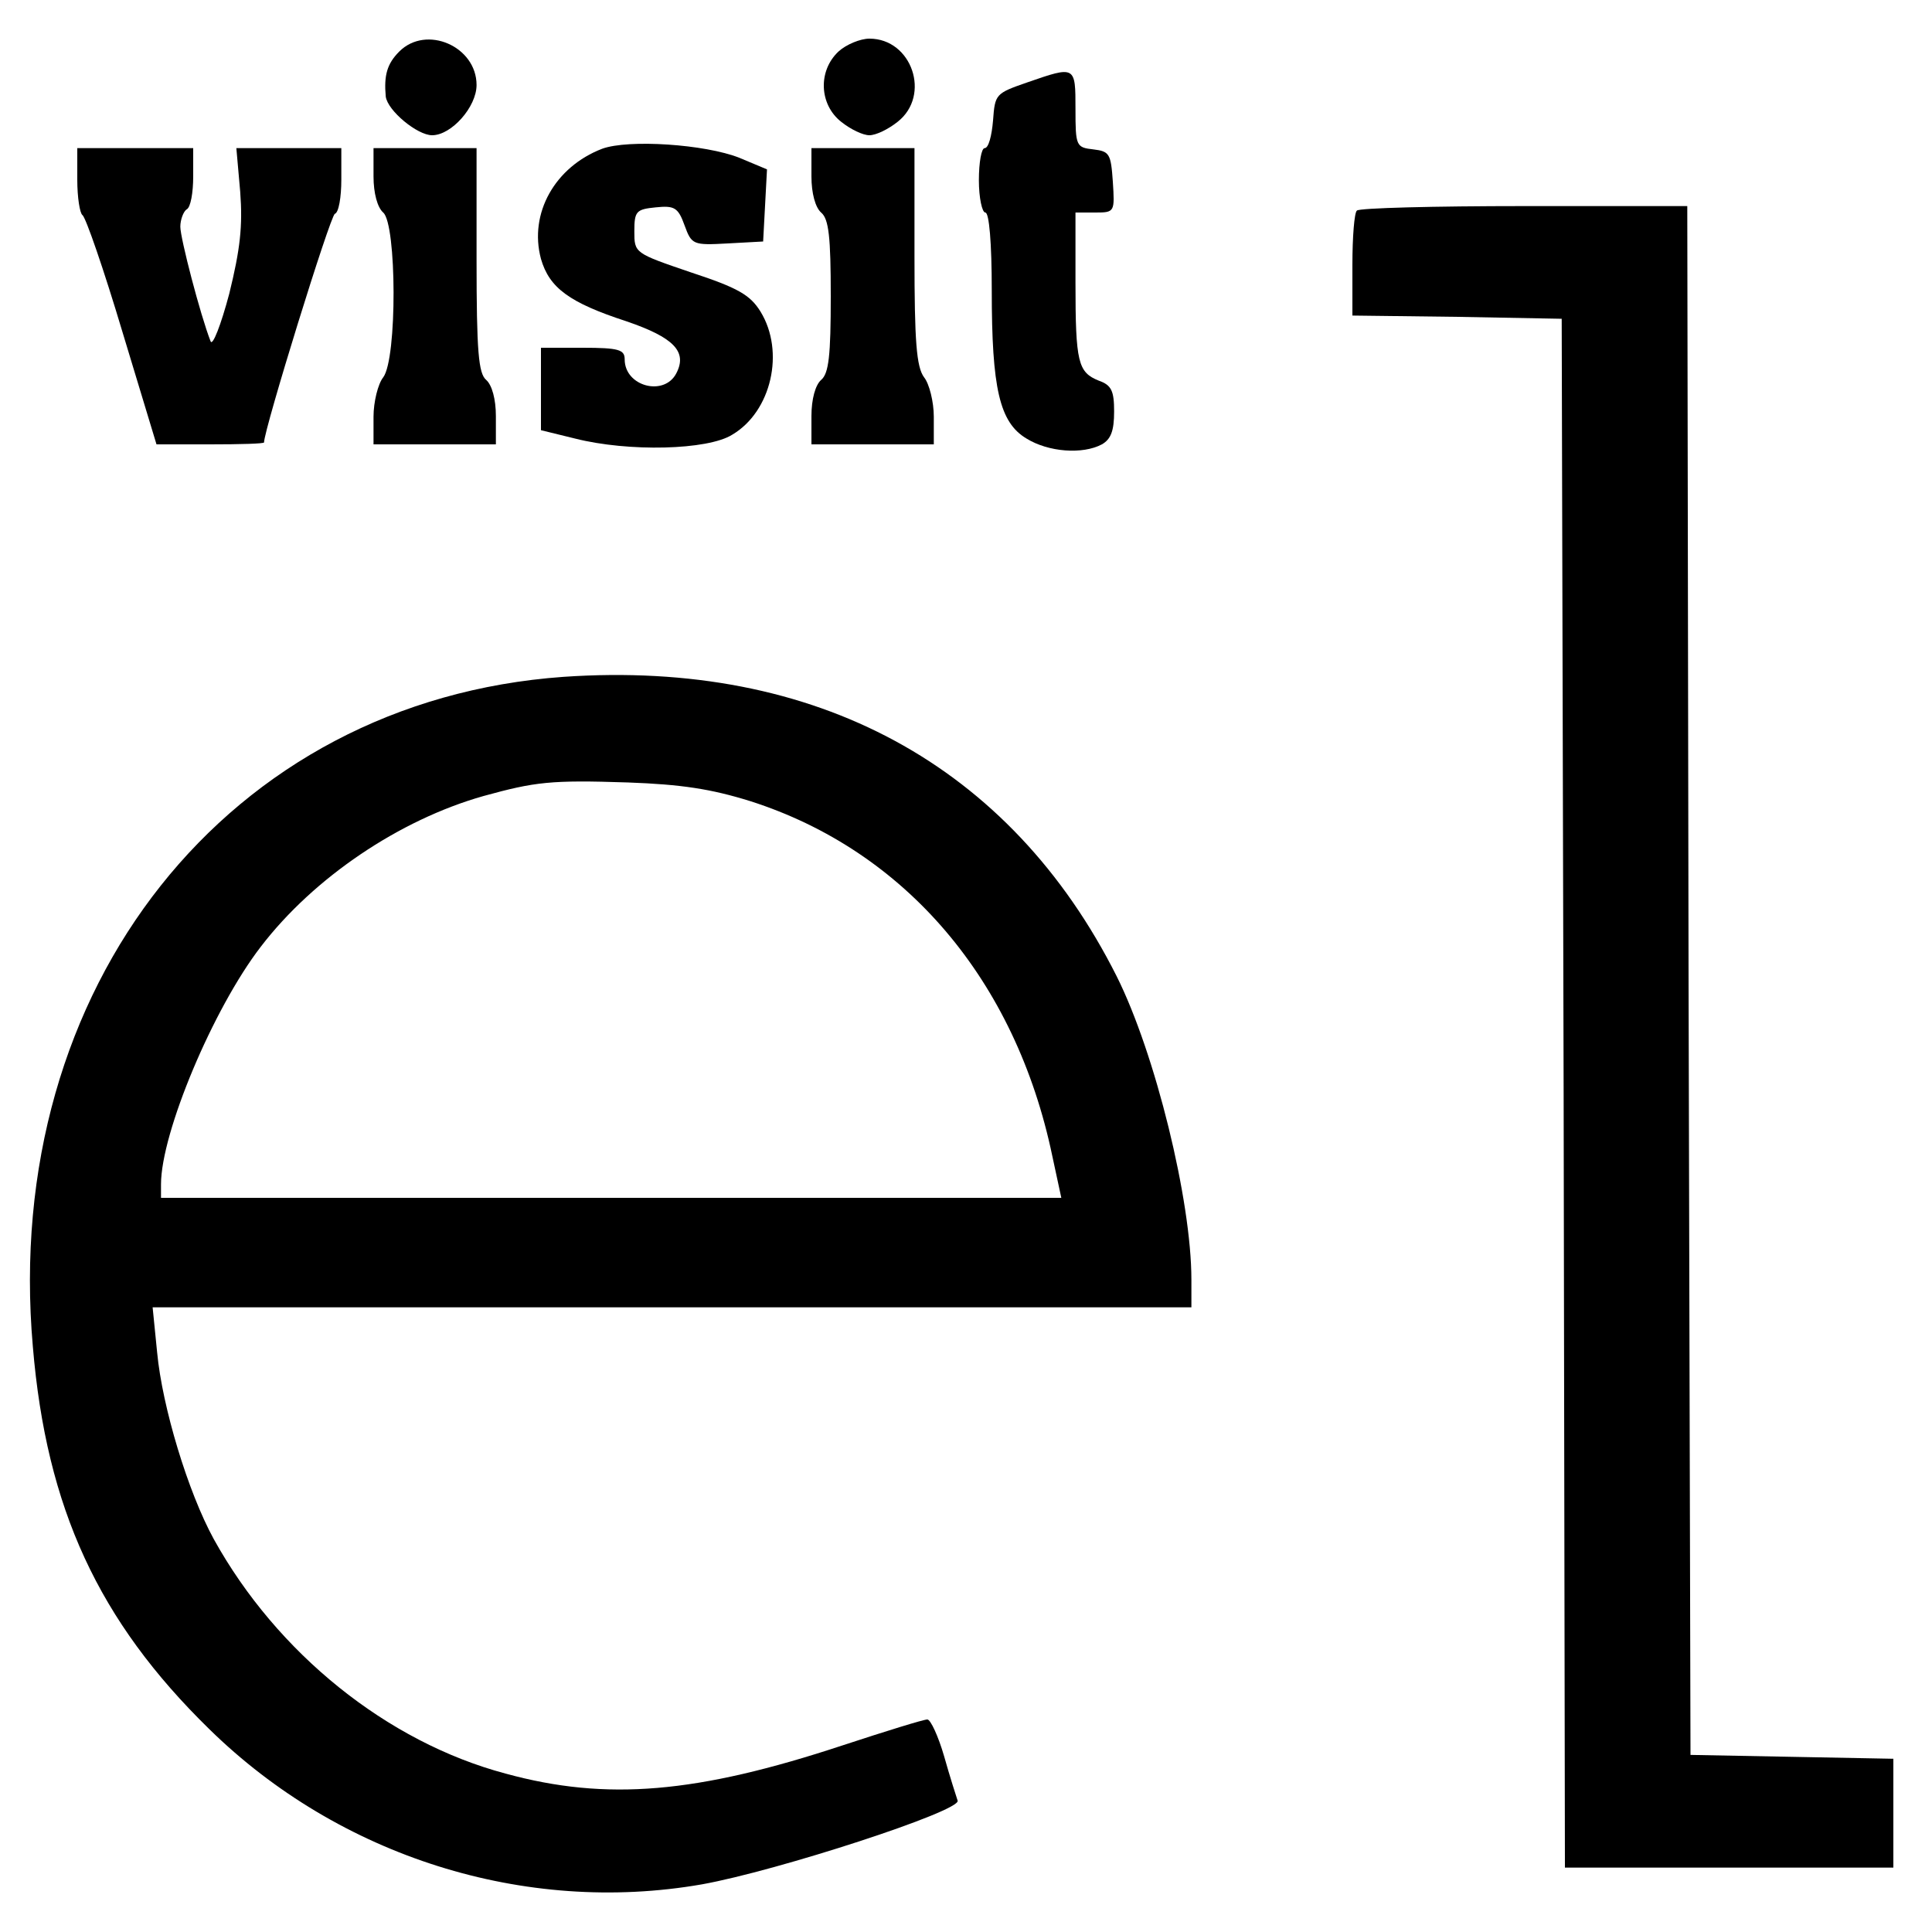 <?xml version="1.0" standalone="no"?>
<!DOCTYPE svg PUBLIC "-//W3C//DTD SVG 20010904//EN"
 "http://www.w3.org/TR/2001/REC-SVG-20010904/DTD/svg10.dtd">
<svg version="1.0" xmlns="http://www.w3.org/2000/svg"
 width="300pt" height="300pt" viewBox="0 0 300 300"
 preserveAspectRatio="xMidYMid meet">
<g transform="translate(0,300) scale(0.1,-0.1)"
fill="#000000" stroke="none">
<path d="M620 2920 c-19 -19 -24 -37 -21 -70 3 -22 49 -60 72 -60 30 0 69 44
69 78 0 60 -78 94 -120 52z"/>
<path d="M1302 2920 c-32 -30 -30 -82 4 -109 15 -12 34 -21 44 -21 10 0 29 9
44 21 52 41 22 129 -44 129 -14 0 -36 -9 -48 -20z"/>
<path d="M1595 2872 c-49 -17 -50 -18 -53 -59 -2 -24 -7 -43 -13 -43 -5 0 -9
-22 -9 -50 0 -27 5 -50 10 -50 6 0 10 -47 10 -121 0 -152 12 -205 54 -230 34
-21 87 -25 117 -9 14 8 19 21 19 51 0 32 -4 41 -24 48 -32 13 -36 28 -36 152
l0 109 31 0 c30 0 30 1 27 48 -3 43 -5 47 -30 50 -27 3 -28 5 -28 63 0 67 0
67 -75 41z"/>
<path d="M935 2769 c-73 -28 -114 -100 -95 -171 13 -45 44 -68 133 -97 73 -25
95 -47 77 -81 -19 -36 -80 -20 -80 22 0 15 -9 18 -65 18 l-65 0 0 -64 0 -64
53 -13 c83 -21 206 -18 244 6 61 36 82 129 44 191 -16 26 -35 37 -108 61 -88
30 -88 30 -88 64 0 31 3 34 33 37 29 3 35 0 45 -28 11 -30 13 -31 67 -28 l55
3 3 56 3 56 -43 18 c-53 21 -172 29 -213 14z"/>
<path d="M120 2721 c0 -28 4 -52 8 -55 5 -3 33 -84 62 -181 l53 -175 84 0 c46
0 83 1 83 3 0 20 103 353 110 355 6 2 10 26 10 53 l0 49 -81 0 -82 0 6 -68 c4
-53 0 -89 -17 -158 -13 -49 -26 -82 -29 -74 -16 41 -47 160 -47 178 0 11 5 24
10 27 6 3 10 26 10 51 l0 44 -90 0 -90 0 0 -49z"/>
<path d="M580 2726 c0 -26 6 -48 15 -56 21 -18 22 -227 0 -256 -8 -10 -15 -38
-15 -61 l0 -43 95 0 95 0 0 44 c0 26 -6 48 -15 56 -12 10 -15 44 -15 186 l0
174 -80 0 -80 0 0 -44z"/>
<path d="M1260 2726 c0 -26 6 -48 15 -56 12 -10 15 -38 15 -130 0 -92 -3 -120
-15 -130 -9 -8 -15 -30 -15 -56 l0 -44 95 0 95 0 0 43 c0 23 -7 51 -15 61 -12
16 -15 56 -15 188 l0 168 -80 0 -80 0 0 -44z"/>
<path d="M2107 2673 c-4 -3 -7 -41 -7 -84 l0 -79 163 -2 162 -3 3 -1202 2
-1203 255 0 255 0 0 85 0 84 -157 3 -158 3 -3 1203 -2 1202 -253 0 c-140 0
-257 -3 -260 -7z"/>
<path d="M875 1949 c-520 -37 -873 -481 -824 -1040 21 -251 102 -426 274 -594
202 -198 490 -289 765 -241 117 21 403 114 397 130 -2 6 -12 37 -21 69 -9 31
-21 57 -26 57 -6 0 -64 -18 -131 -40 -227 -75 -367 -87 -524 -44 -184 49 -355
187 -453 364 -40 73 -80 205 -88 290 l-7 70 807 0 806 0 0 43 c0 123 -56 351
-116 471 -165 328 -467 492 -859 465z m290 -193 c241 -77 412 -278 469 -551
l14 -65 -699 0 -699 0 0 21 c0 80 81 273 155 369 82 107 215 197 346 234 80
22 104 25 224 21 83 -3 129 -10 190 -29z"/>
</g>
</svg>
